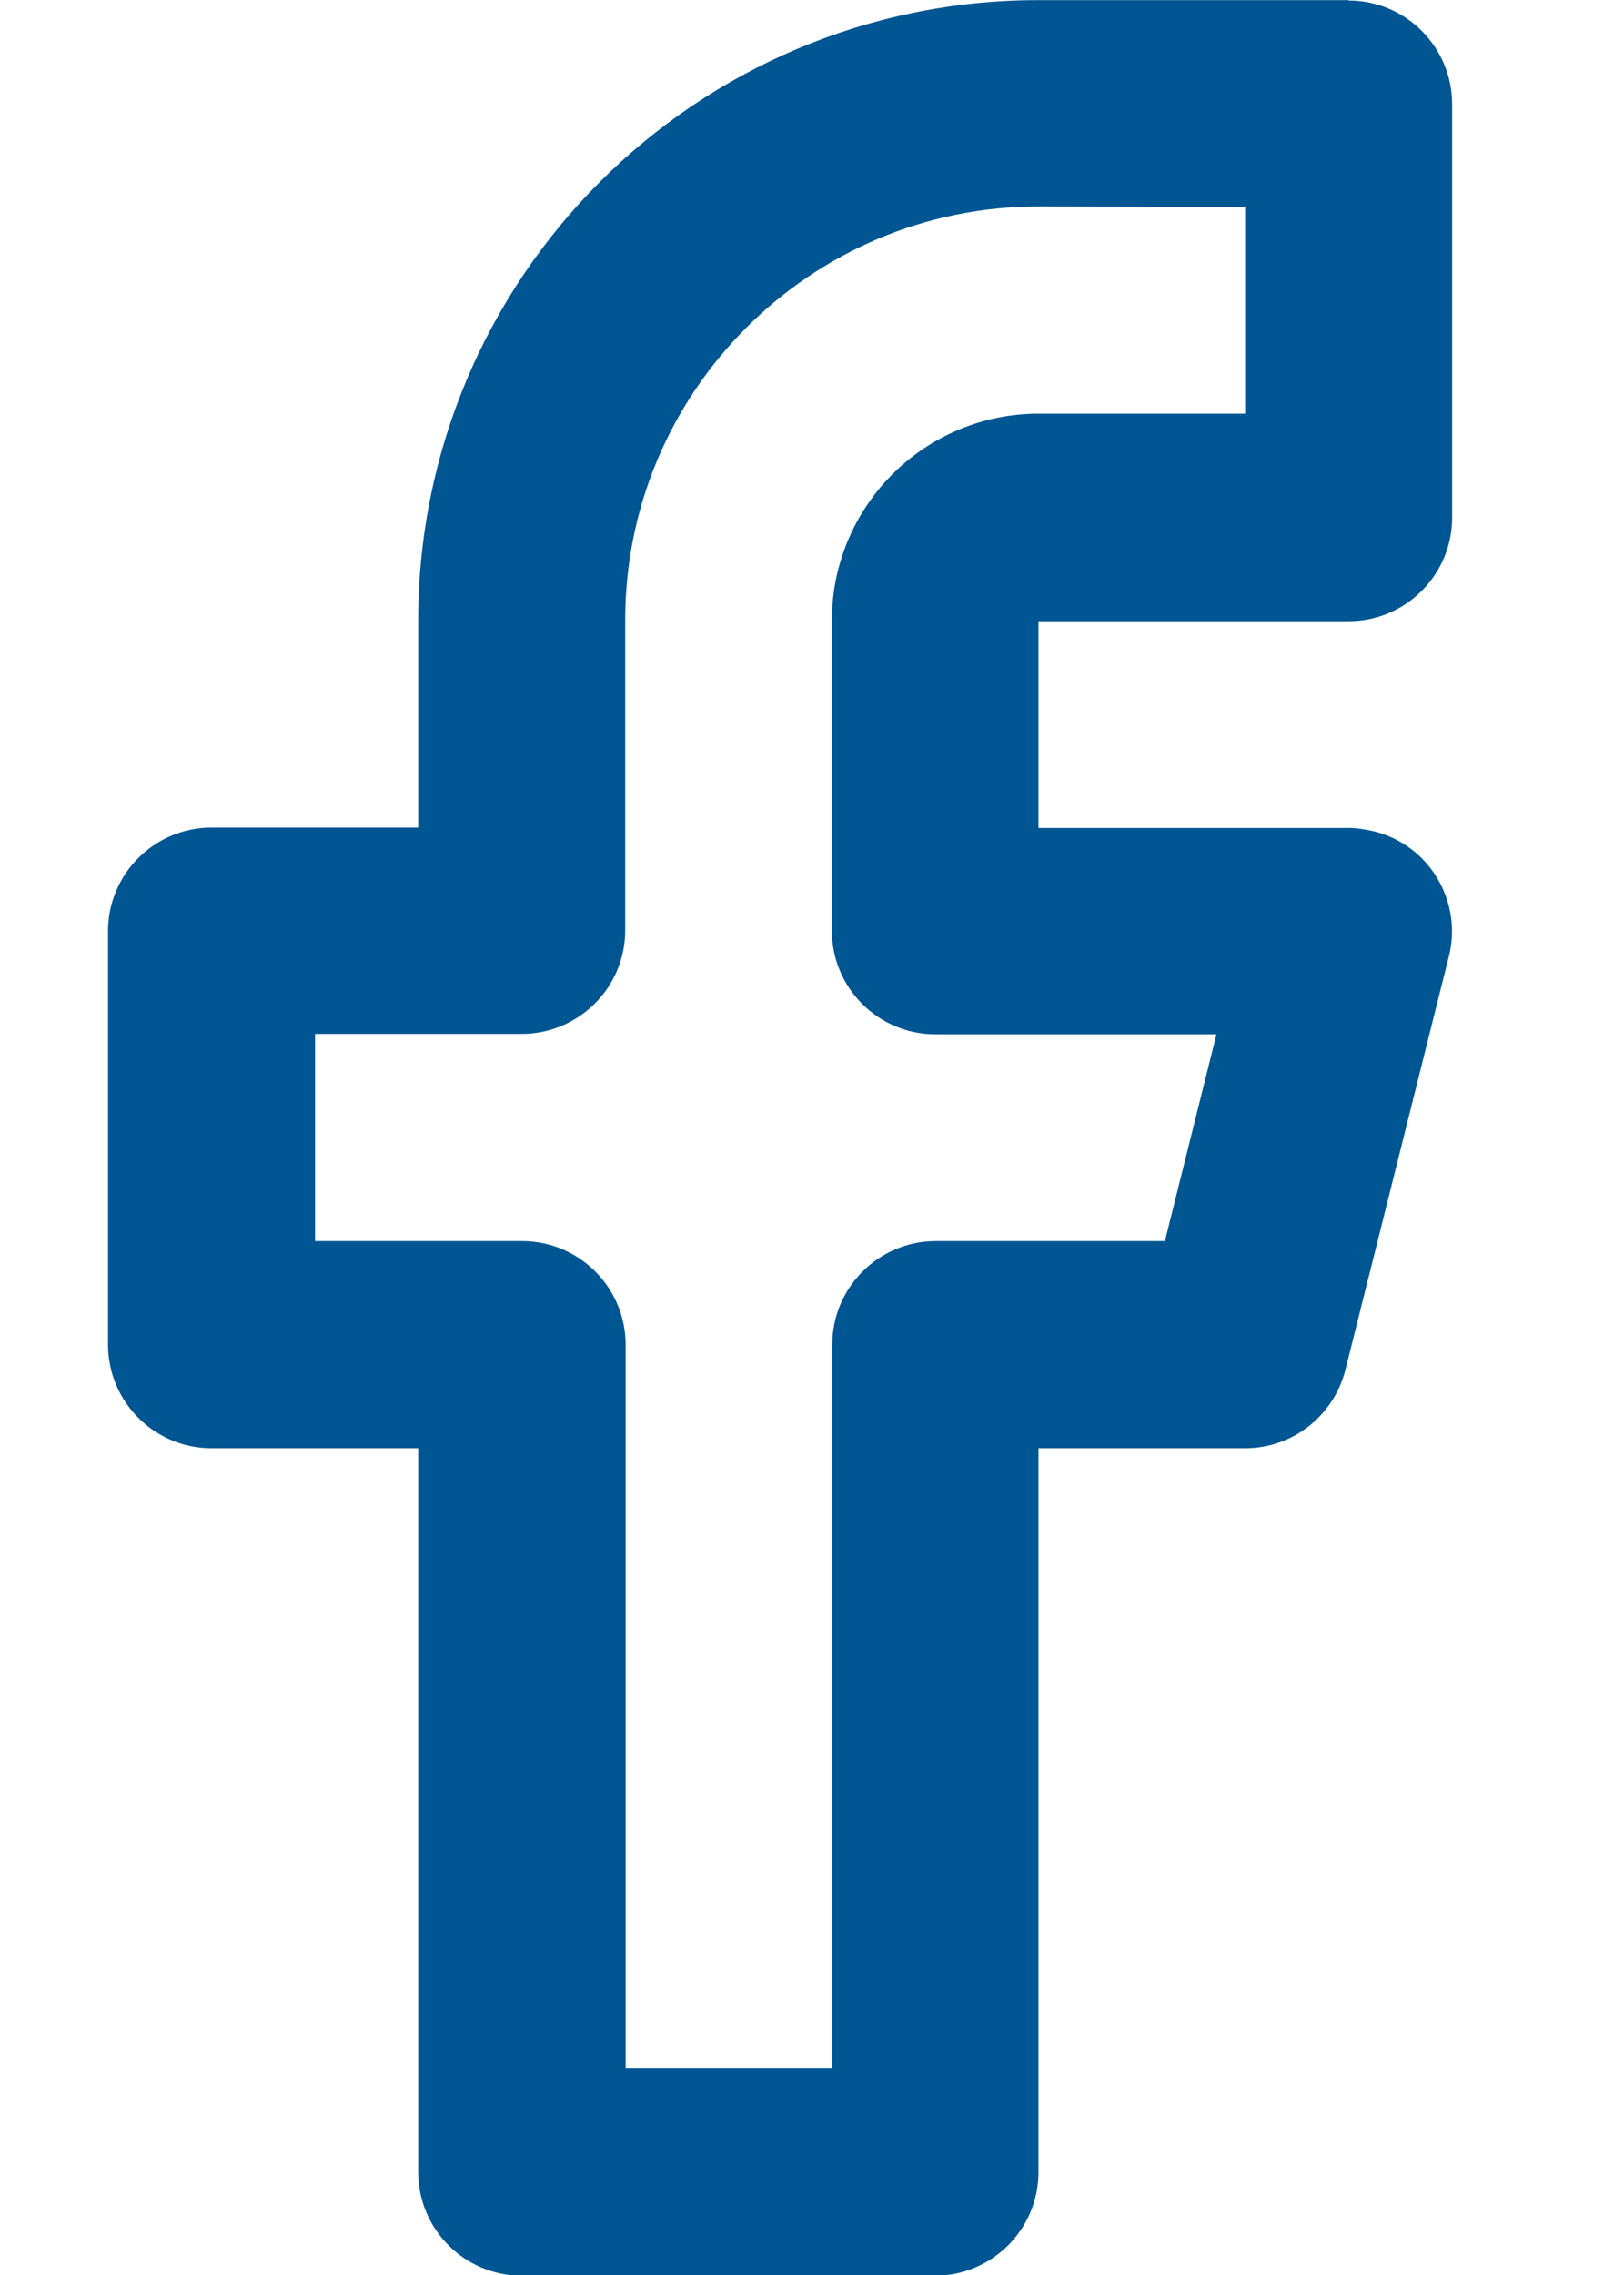 <?xml version="1.0" encoding="UTF-8" standalone="no"?>
<!-- Created with Inkscape (http://www.inkscape.org/) -->

<svg
   xmlns:dc="http://purl.org/dc/elements/1.1/"
   xmlns:cc="http://creativecommons.org/ns#"
   xmlns:rdf="http://www.w3.org/1999/02/22-rdf-syntax-ns#"
   xmlns:svg="http://www.w3.org/2000/svg"
   xmlns="http://www.w3.org/2000/svg"
   xmlns:sodipodi="http://sodipodi.sourceforge.net/DTD/sodipodi-0.dtd"
   xmlns:inkscape="http://www.inkscape.org/namespaces/inkscape"
   width="15"
   height="21"
   viewBox="0 0 3.969 5.556"
   version="1.1"
   id="svg843"
   inkscape:version="0.92.4 (5da689c313, 2019-01-14)"
   sodipodi:docname="icon-fb.svg">
  <defs
     id="defs837" />
  <sodipodi:namedview
     id="base"
     pagecolor="#ffffff"
     bordercolor="#666666"
     borderopacity="1.0"
     inkscape:pageopacity="0.0"
     inkscape:pageshadow="2"
     inkscape:zoom="15.839192"
     inkscape:cx="6.3344659"
     inkscape:cy="5.7927299"
     inkscape:document-units="mm"
     inkscape:current-layer="layer1"
     showgrid="false"
     units="px"
     inkscape:window-width="1920"
     inkscape:window-height="1017"
     inkscape:window-x="-8"
     inkscape:window-y="-8"
     inkscape:window-maximized="1" />
  <g
     inkscape:label="Layer 1"
     inkscape:groupmode="layer"
     id="layer1"
     transform="translate(0,-291.444)">
    <path
       id="path1465"
       d="m 3.043,291.949 v 0.505 h -0.505 c -0.139,0 -0.266,0.057 -0.357,0.148 -0.091,0.091 -0.148,0.218 -0.148,0.357 v 0.758 c 0,0.139 0.113,0.253 0.253,0.253 h 0.687 l -0.126,0.505 h -0.56 c -0.139,0 -0.253,0.113 -0.253,0.253 v 1.768 h -0.505 v -1.768 c 0,-0.139 -0.113,-0.253 -0.253,-0.253 H 0.77 V 293.969 H 1.275 c 0.139,0 0.253,-0.113 0.253,-0.253 v -0.758 c 0,-0.279 0.113,-0.531 0.296,-0.714 0.183,-0.183 0.435,-0.296 0.714,-0.296 z m 0.253,-0.505 h -0.758 c -0.418,0 -0.798,0.17 -1.072,0.444 -0.274,0.274 -0.444,0.653 -0.444,1.072 v 0.505 H 0.517 c -0.139,0 -0.253,0.113 -0.253,0.253 v 1.01 c 0,0.139 0.113,0.253 0.253,0.253 H 1.022 v 1.768 c 0,0.139 0.113,0.253 0.253,0.253 h 1.01 c 0.139,0 0.253,-0.113 0.253,-0.253 v -1.768 h 0.505 c 0.118,0 0.217,-0.081 0.245,-0.191 l 0.253,-1.01 c 0.034,-0.135 -0.048,-0.273 -0.184,-0.306 -0.021,-0.005 -0.042,-0.008 -0.061,-0.008 h -0.758 v -0.505 h 0.758 c 0.139,0 0.253,-0.113 0.253,-0.253 v -1.01 c 0,-0.139 -0.113,-0.253 -0.253,-0.253 z"
       inkscape:connector-curvature="0"
       style="fill:#005693;stroke-width:0.051" />
  </g>
</svg>
